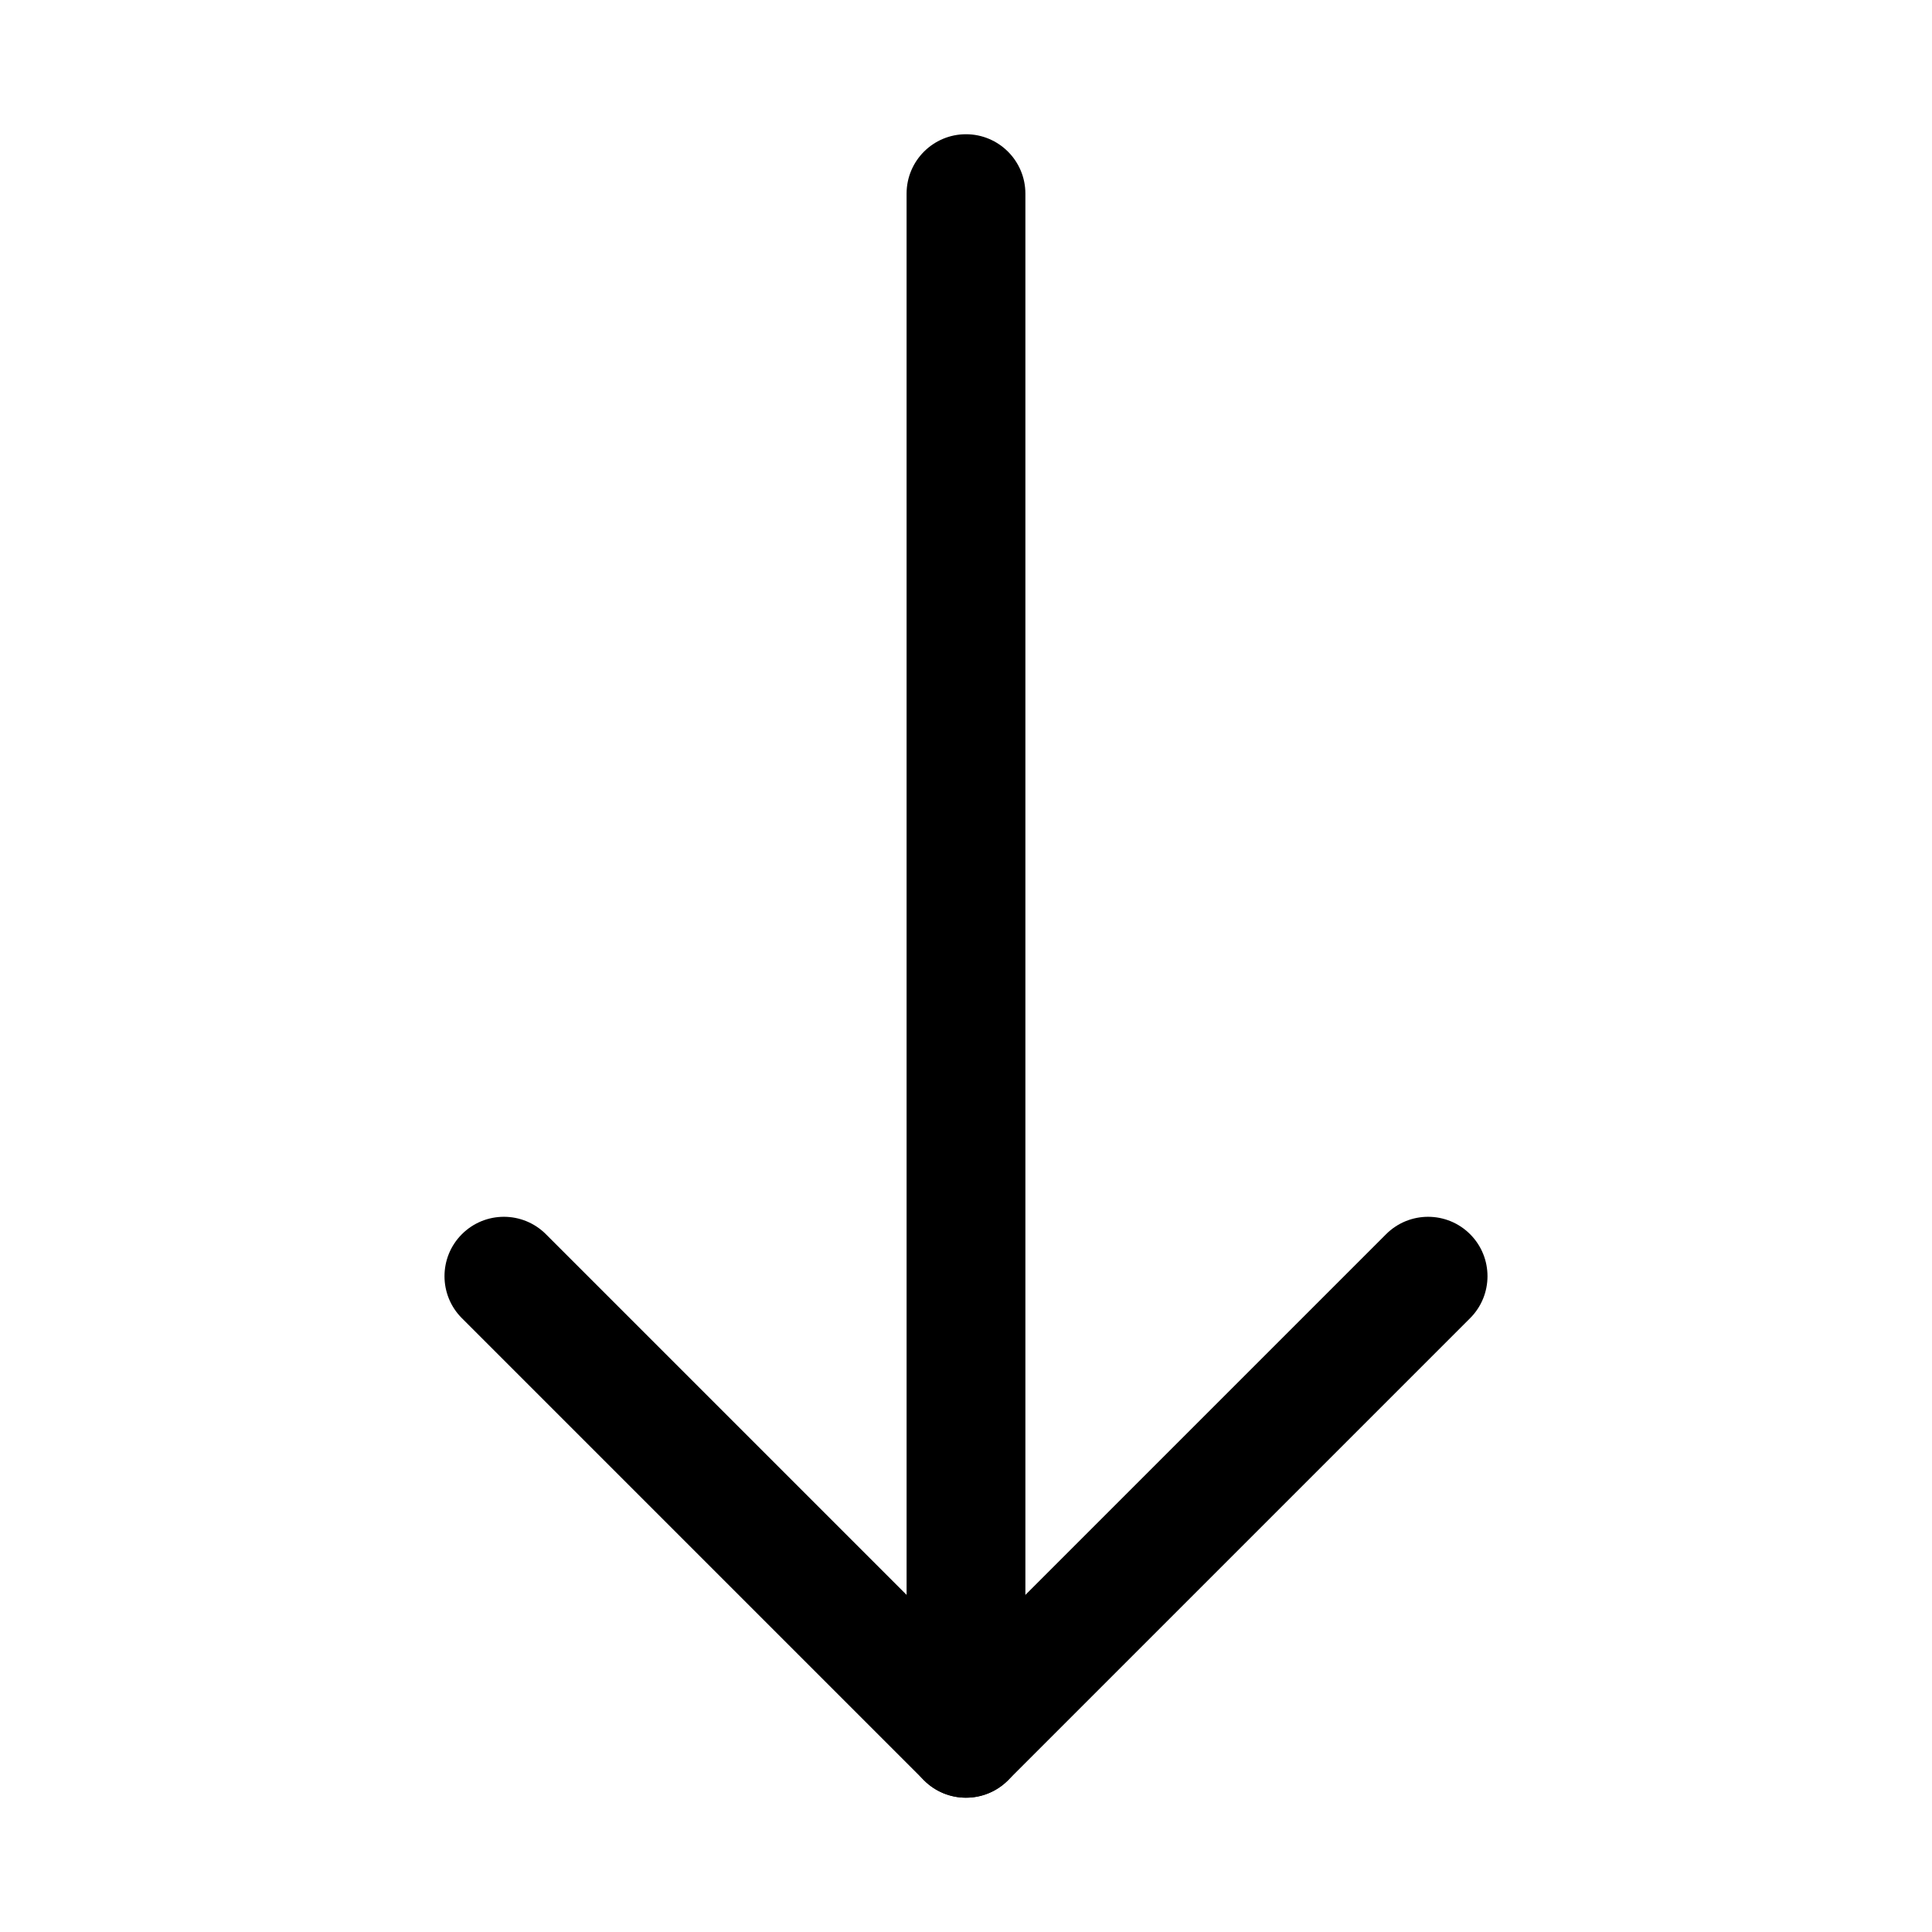 <?xml version="1.0" encoding="UTF-8"?>
<!-- Uploaded to: SVG Repo, www.svgrepo.com, Generator: SVG Repo Mixer Tools -->
<svg fill="#000000" width="800px" height="800px" version="1.1" viewBox="144 144 512 512" xmlns="http://www.w3.org/2000/svg">
 <g>
  <path d="m400 620.41c-4.027 0-8.055-1.539-11.133-4.613l-122.46-122.46c-6.148-6.148-6.148-16.113 0-22.262s16.113-6.148 22.262 0l111.33 111.33 111.33-111.33c6.148-6.148 16.113-6.148 22.262 0 6.148 6.148 6.148 16.113 0 22.262l-122.46 122.46c-3.078 3.082-7.106 4.617-11.133 4.617z"/>
  <path d="m400 620.41c-8.695 0-15.742-7.051-15.742-15.742l-0.004-409.35c0-8.695 7.051-15.742 15.742-15.742 8.695 0 15.742 7.051 15.742 15.742v409.34c0.004 8.699-7.047 15.746-15.738 15.746z"/>
 </g>
</svg>
